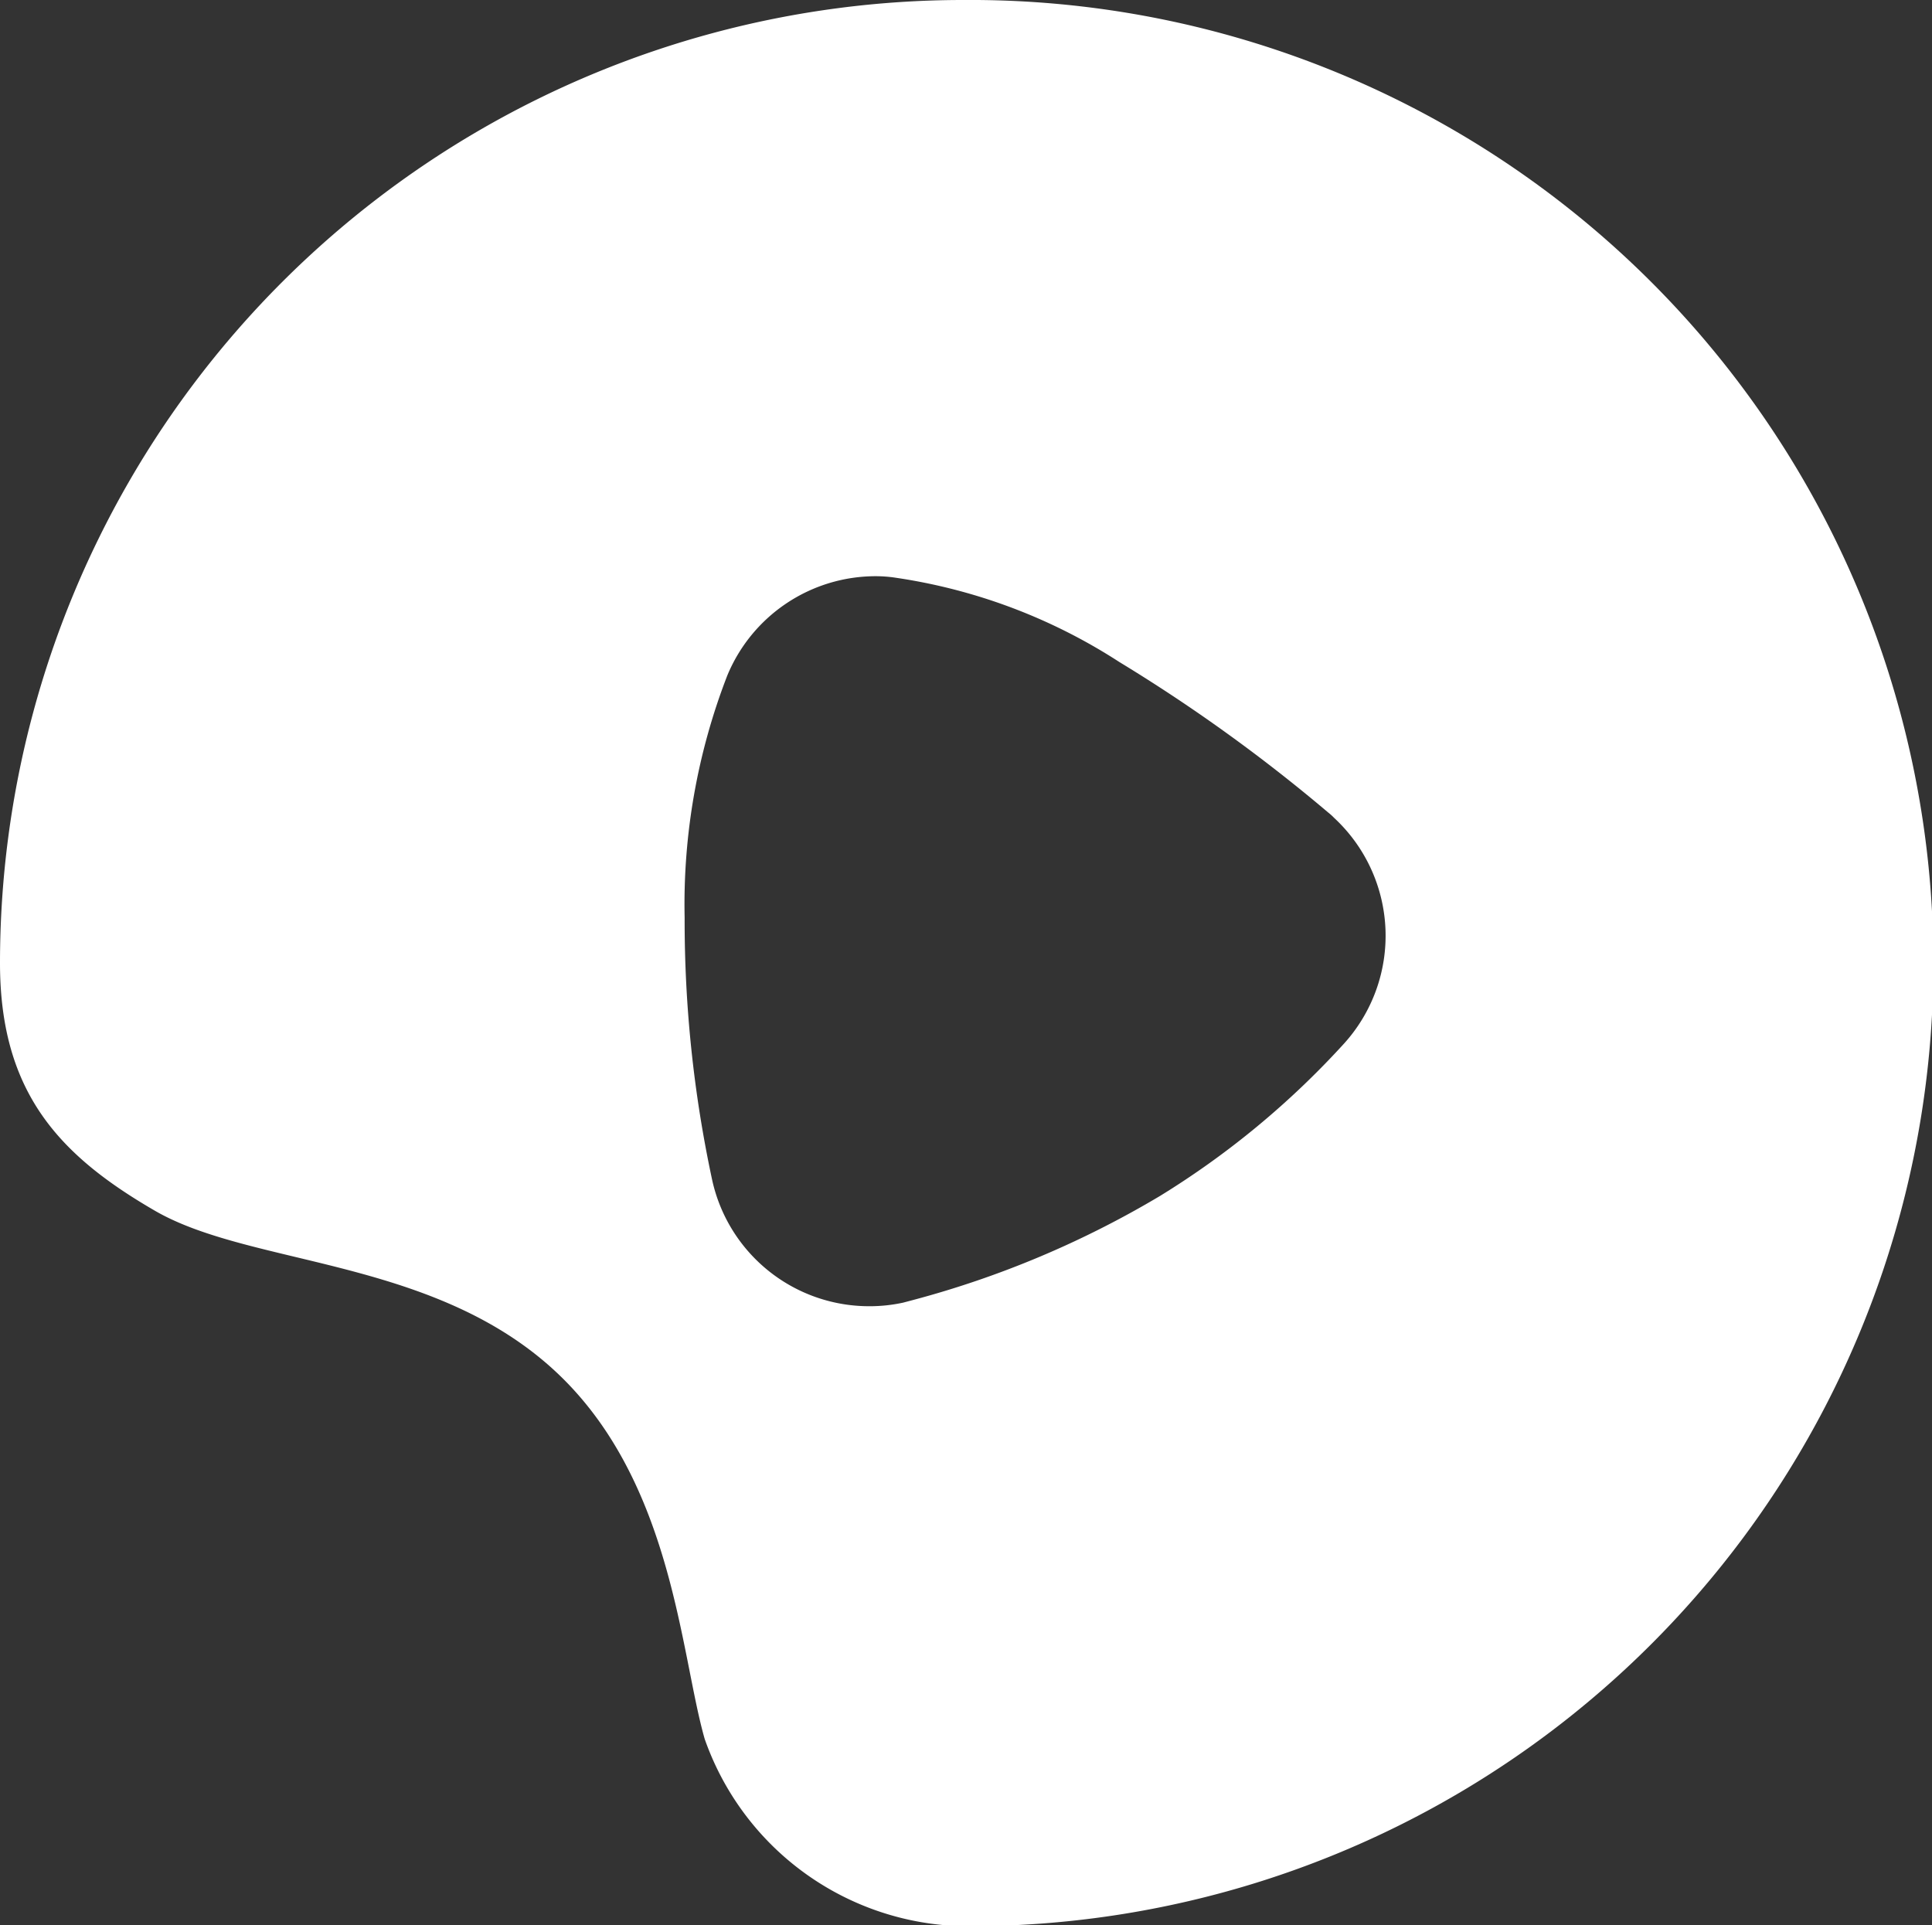 <svg xmlns="http://www.w3.org/2000/svg" viewBox="0 0 70.21 69.96"><rect x="0" y="0" width="70.21" height="69.96" fill="#333333" stroke="none"/><g id="图层_2" data-name="图层 2"><g id="图层_1-2" data-name="图层 1"><g id="图层_2-2" data-name="图层 2"><g id="图层_1-2-2" data-name="图层 1-2"><path d="M35,0A35,35,0,0,0,0,35H0C0,39.72,2.18,42,5.63,44S15.55,45.71,20,49.67s4.71,10.4,5.61,13.53A10.17,10.17,0,0,0,35,70a35,35,0,1,0,.52-70ZM48.83,37.94a31,31,0,0,1-6.67,5.52,35.18,35.18,0,0,1-9,3.79l-.34.09a5.74,5.74,0,0,1-1.24.13,5.84,5.84,0,0,1-5.7-4.59,44.92,44.92,0,0,1-1-9.53,23,23,0,0,1,1.55-8.8,5.84,5.84,0,0,1,5.38-3.61,4.9,4.9,0,0,1,.77.06,20.39,20.39,0,0,1,8.1,3.06,59.85,59.85,0,0,1,7.59,5.47,2,2,0,0,1,.21.19A5.84,5.84,0,0,1,48.83,37.94Z" fill="#fff"/></g></g></g></g></svg>